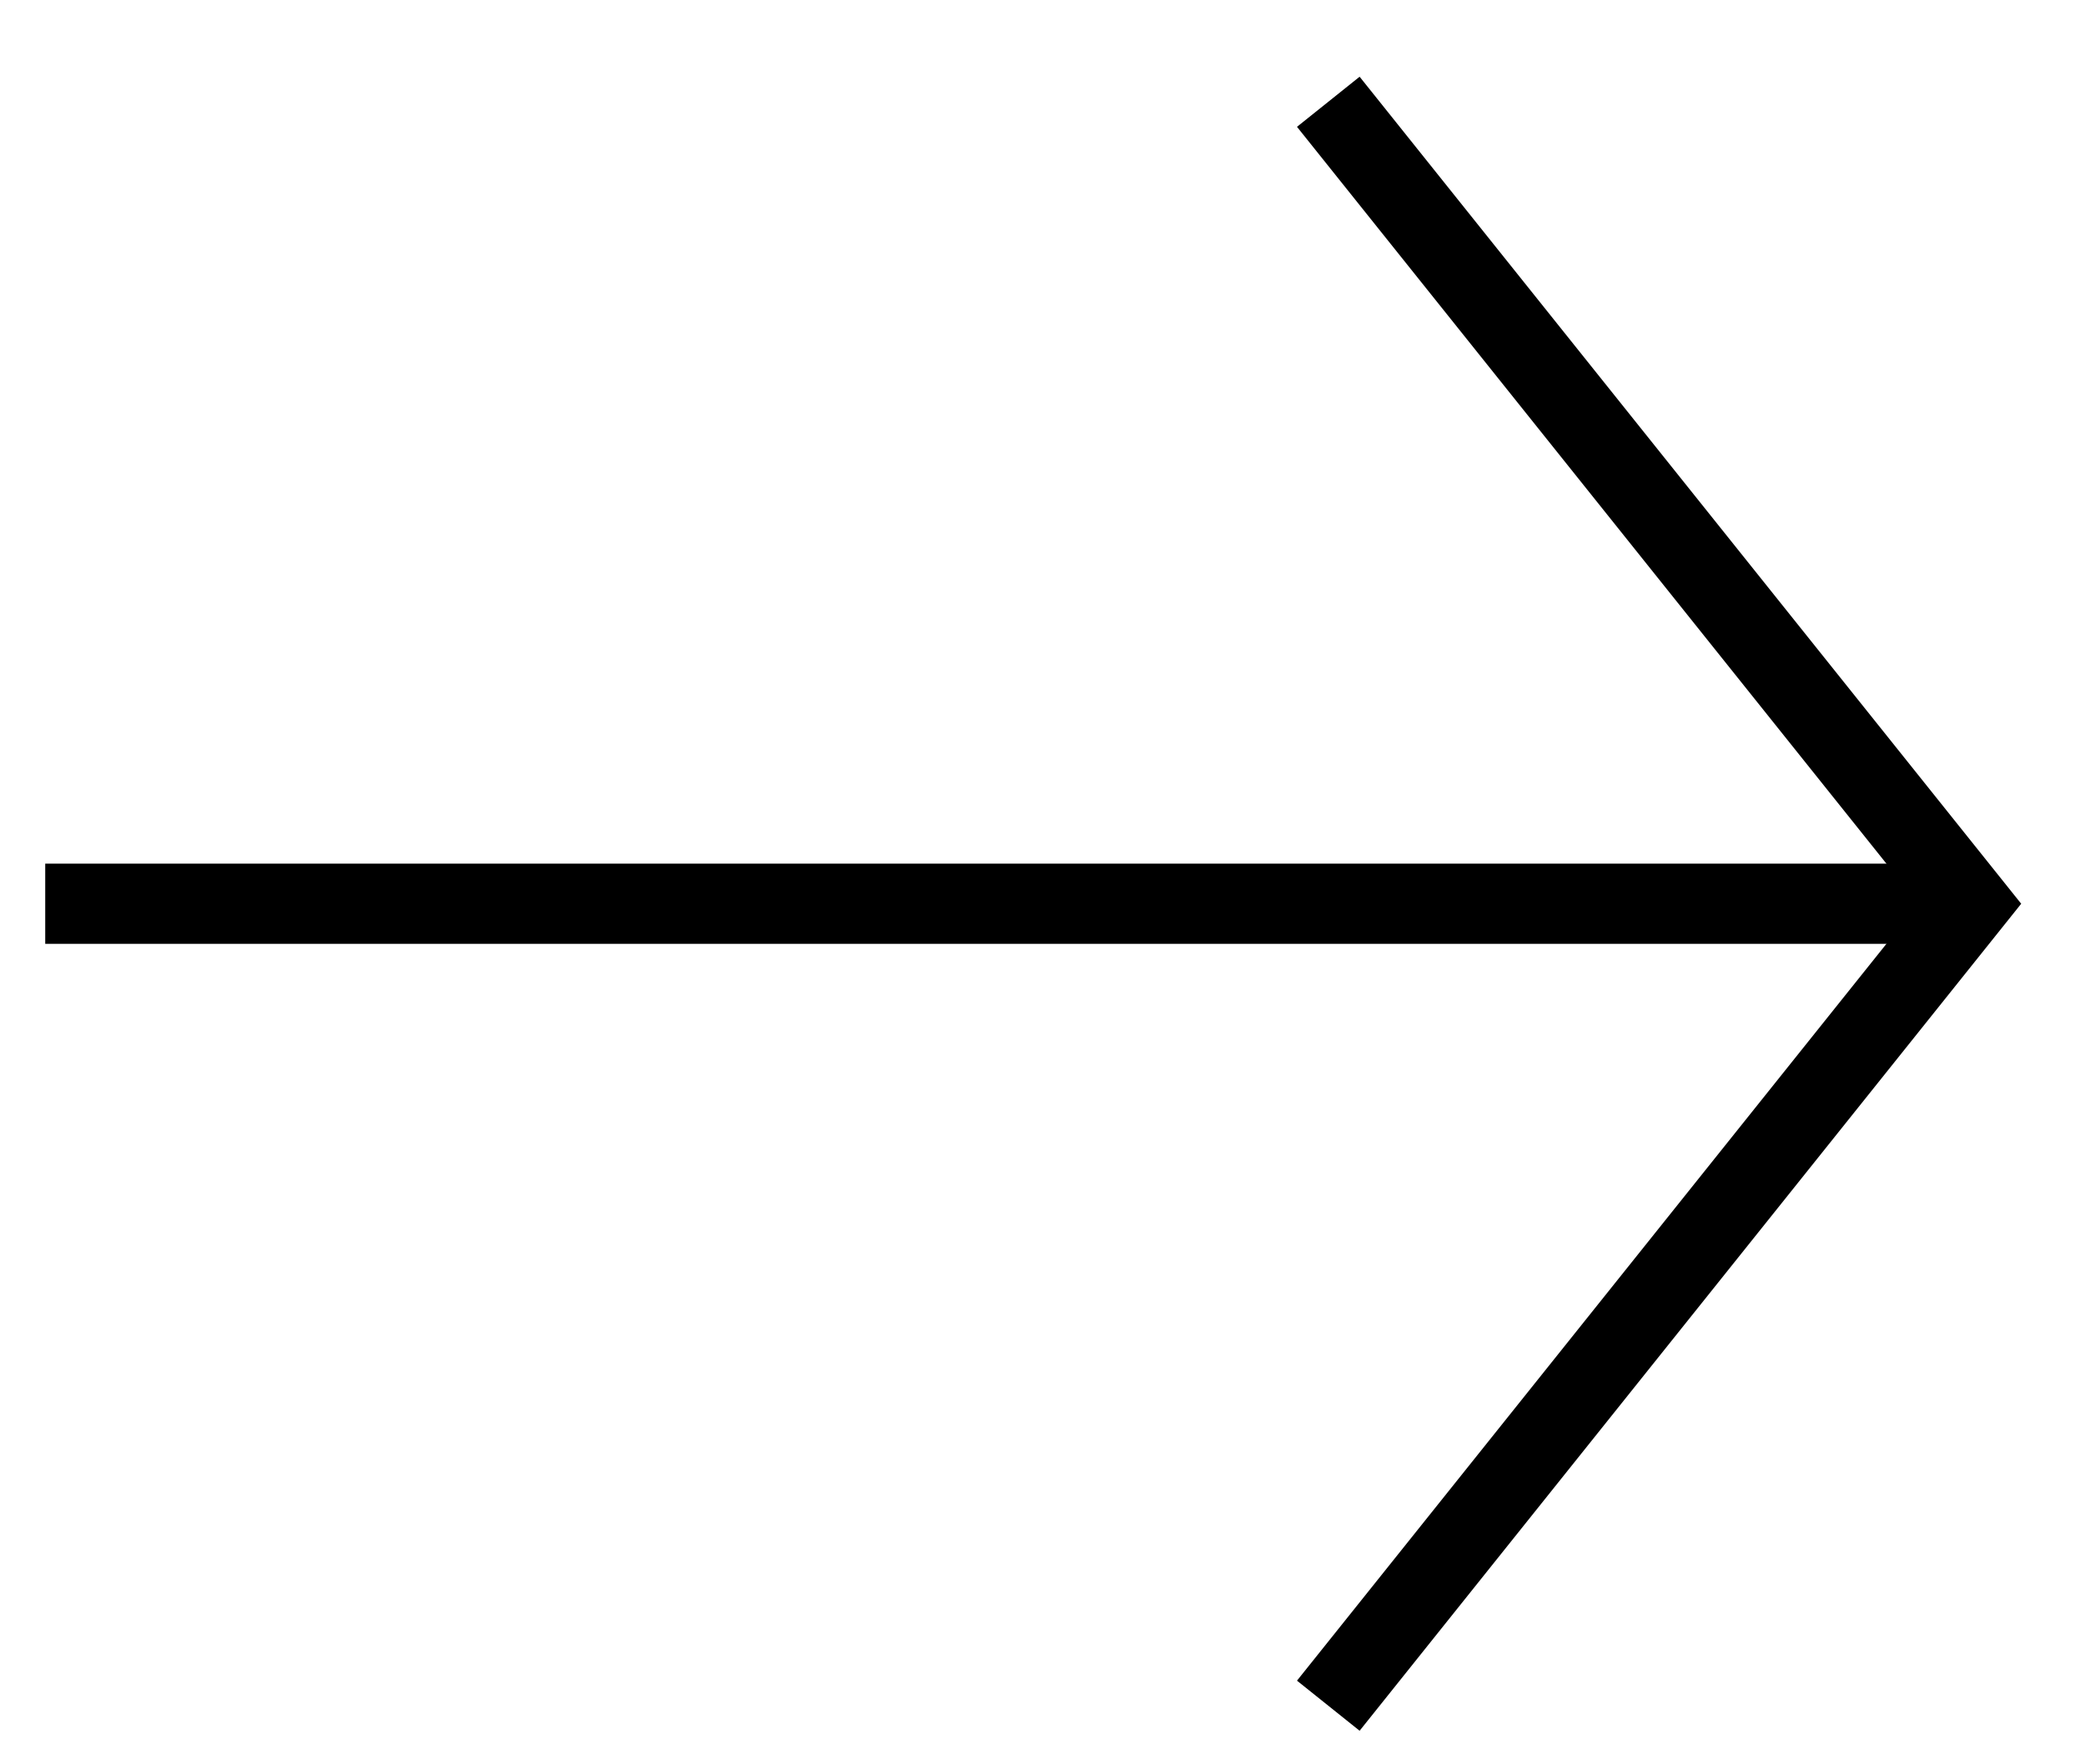 <?xml version="1.0" encoding="UTF-8"?> <svg xmlns="http://www.w3.org/2000/svg" width="26" height="22" viewBox="0 0 26 22" fill="none"> <path d="M16.564 21.269L24.564 11.269L16.564 1.269" stroke="black"></path> <path d="M24.564 11.269L0.564 11.269" stroke="black"></path> </svg> 